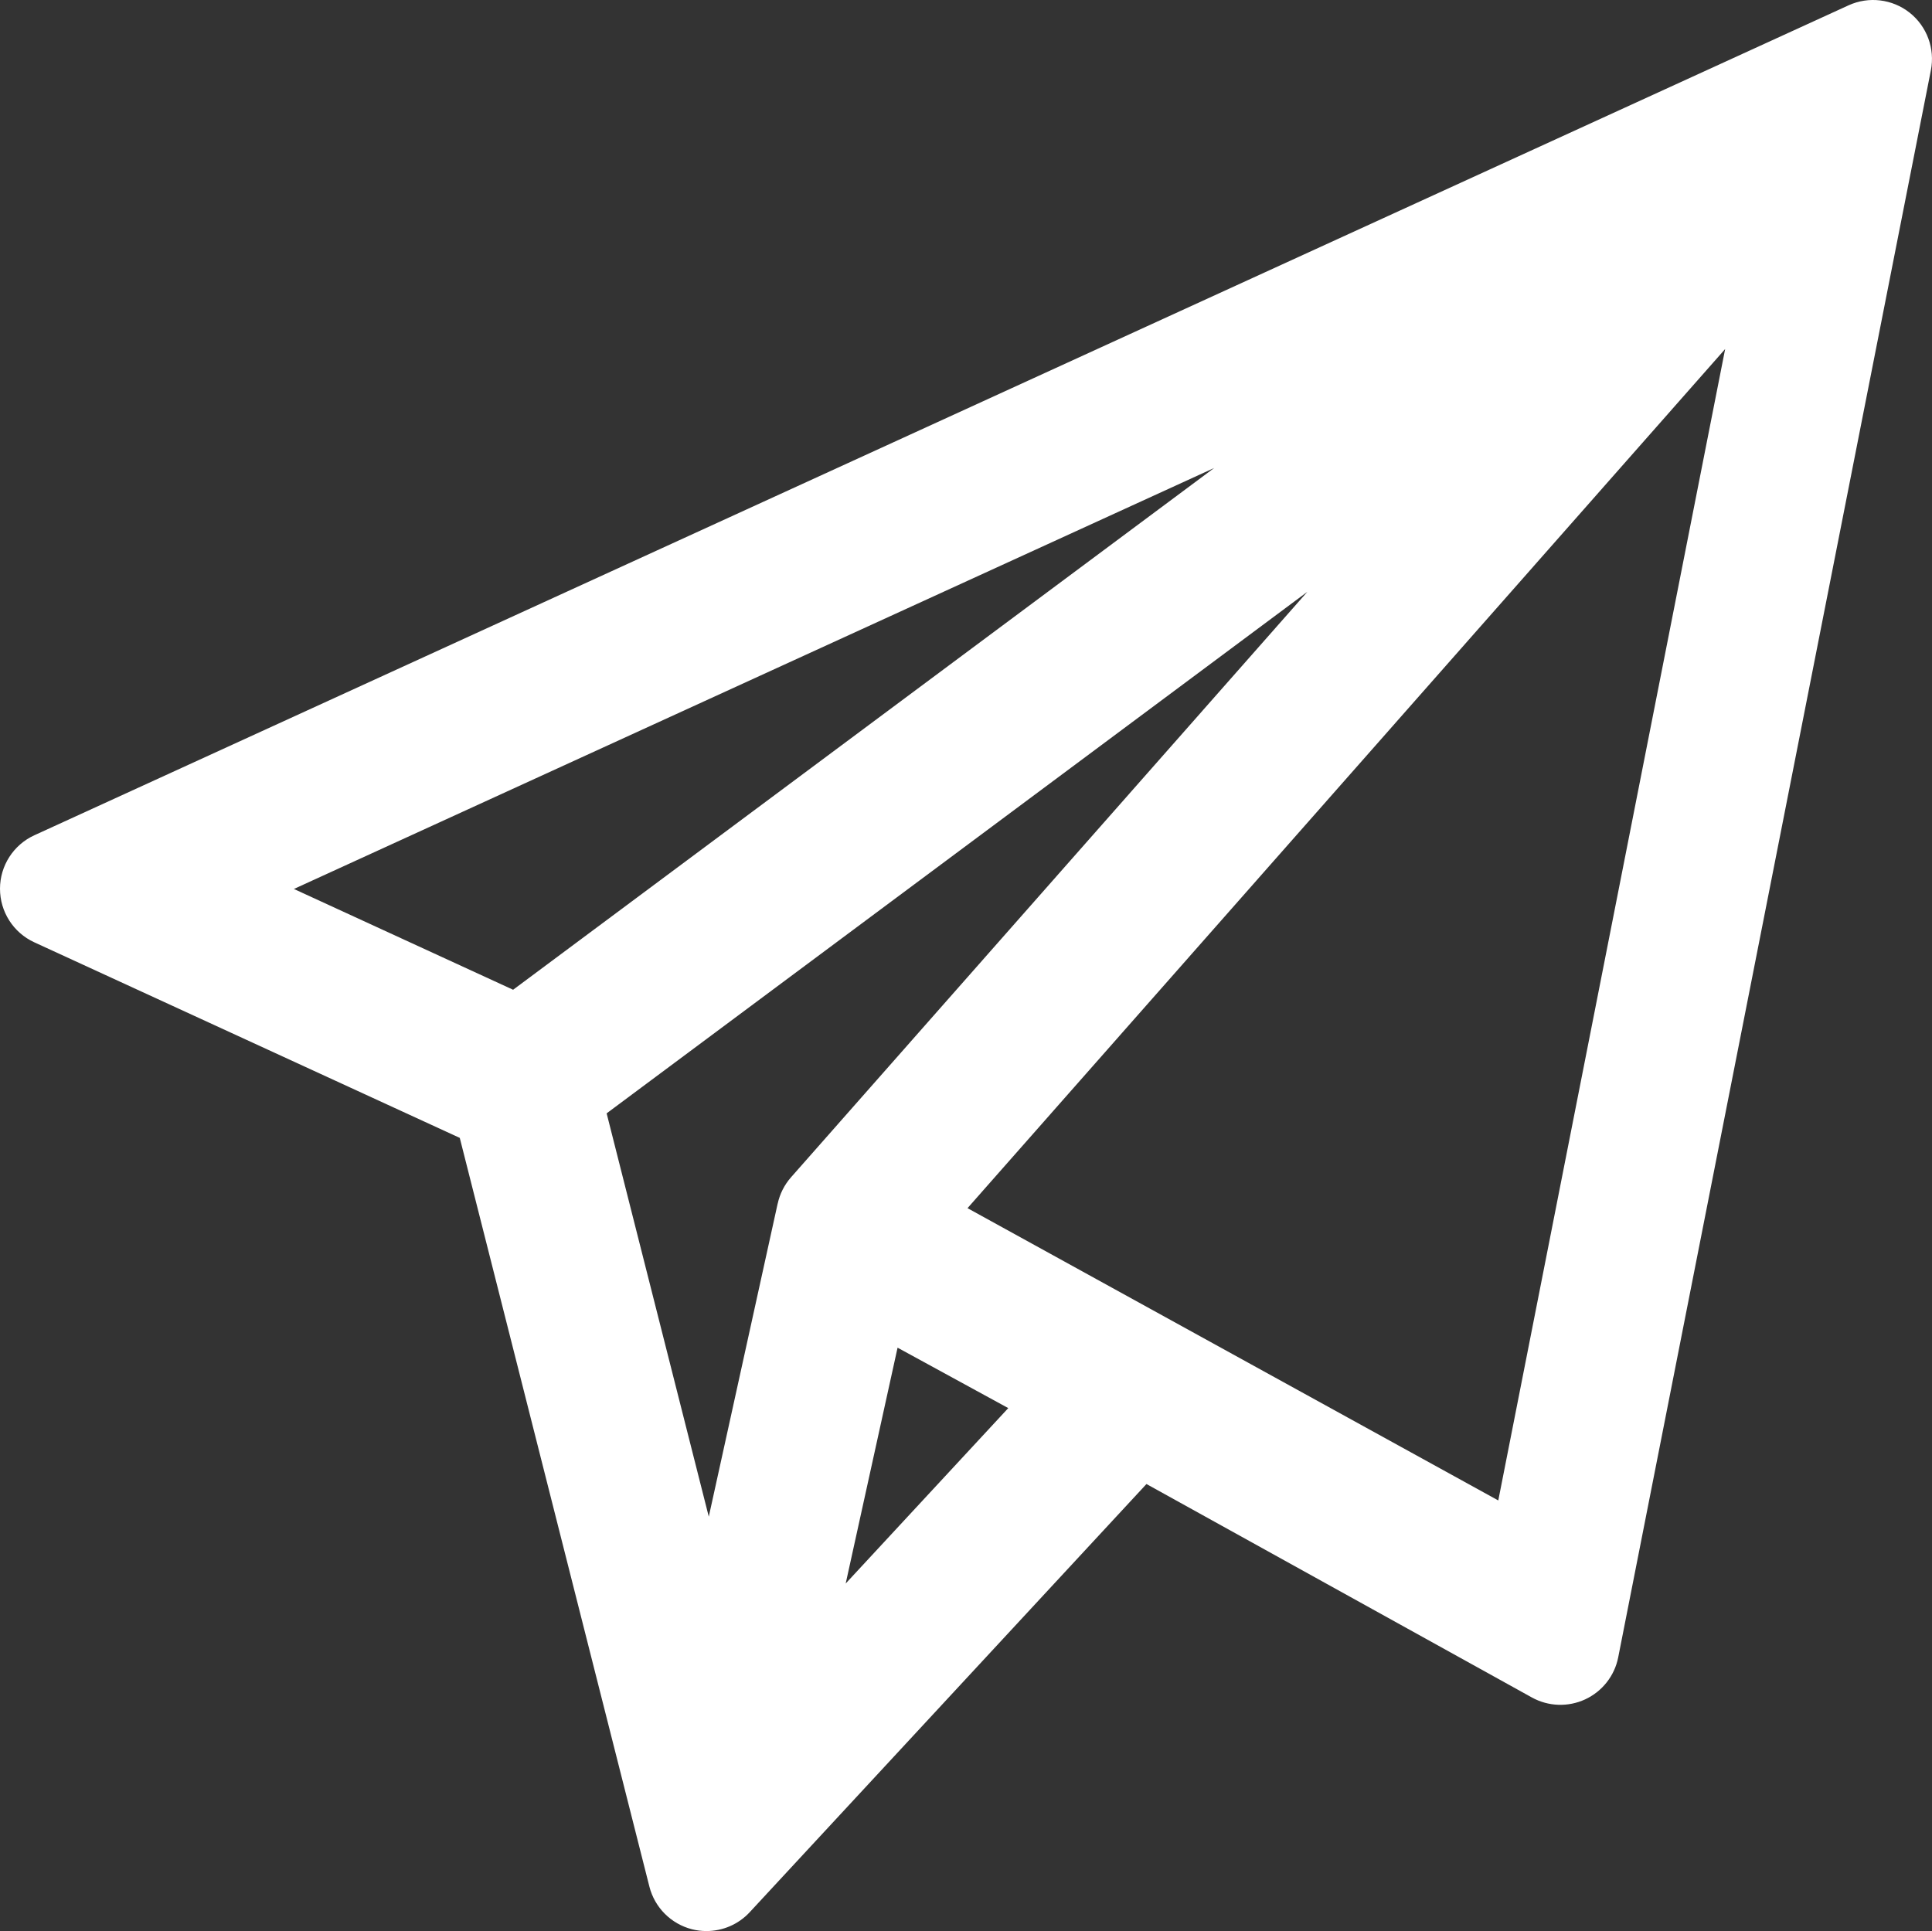 <?xml version="1.0" encoding="UTF-8"?>
<svg id="b" data-name="Layer 2" xmlns="http://www.w3.org/2000/svg" width="34.558" height="34.546" viewBox="0 0 34.558 34.546">
  <rect x="0" y="0" width="34.558" height="34.546" fill="#333333" stroke="none"/>
  <g id="c" data-name="Layer 1">
    <path d="m34.157.226c-.31-.244-.731-.295-1.091-.131L.615,14.942C.241,15.113,0,15.487,0,15.899c0,.412.239.786.613.958l7.611,3.499,3.392,13.395c.095.374.387.666.761.762.086.022.174.032.26.032.29,0,.571-.119.773-.337l7.097-7.66,6.893,3.818c.294.163.649.176.955.034.305-.142.525-.421.59-.751L34.538,1.257c.076-.388-.071-.786-.381-1.031Zm-3.299,6.018l-4.058,20.598-9.494-5.229,13.552-15.369Zm-16.948,15.288l-1.232,5.6-1.827-7.215,12.534-9.33-9.236,10.474c-.118.134-.2.296-.238.47Zm1.217,6.796l.928-4.219,1.98,1.081-2.908,3.138Zm6.591-19.956l-12.54,9.334-3.921-1.803,16.461-7.531Z" fill="#fff" stroke-width="0"/>
  </g>
</svg>